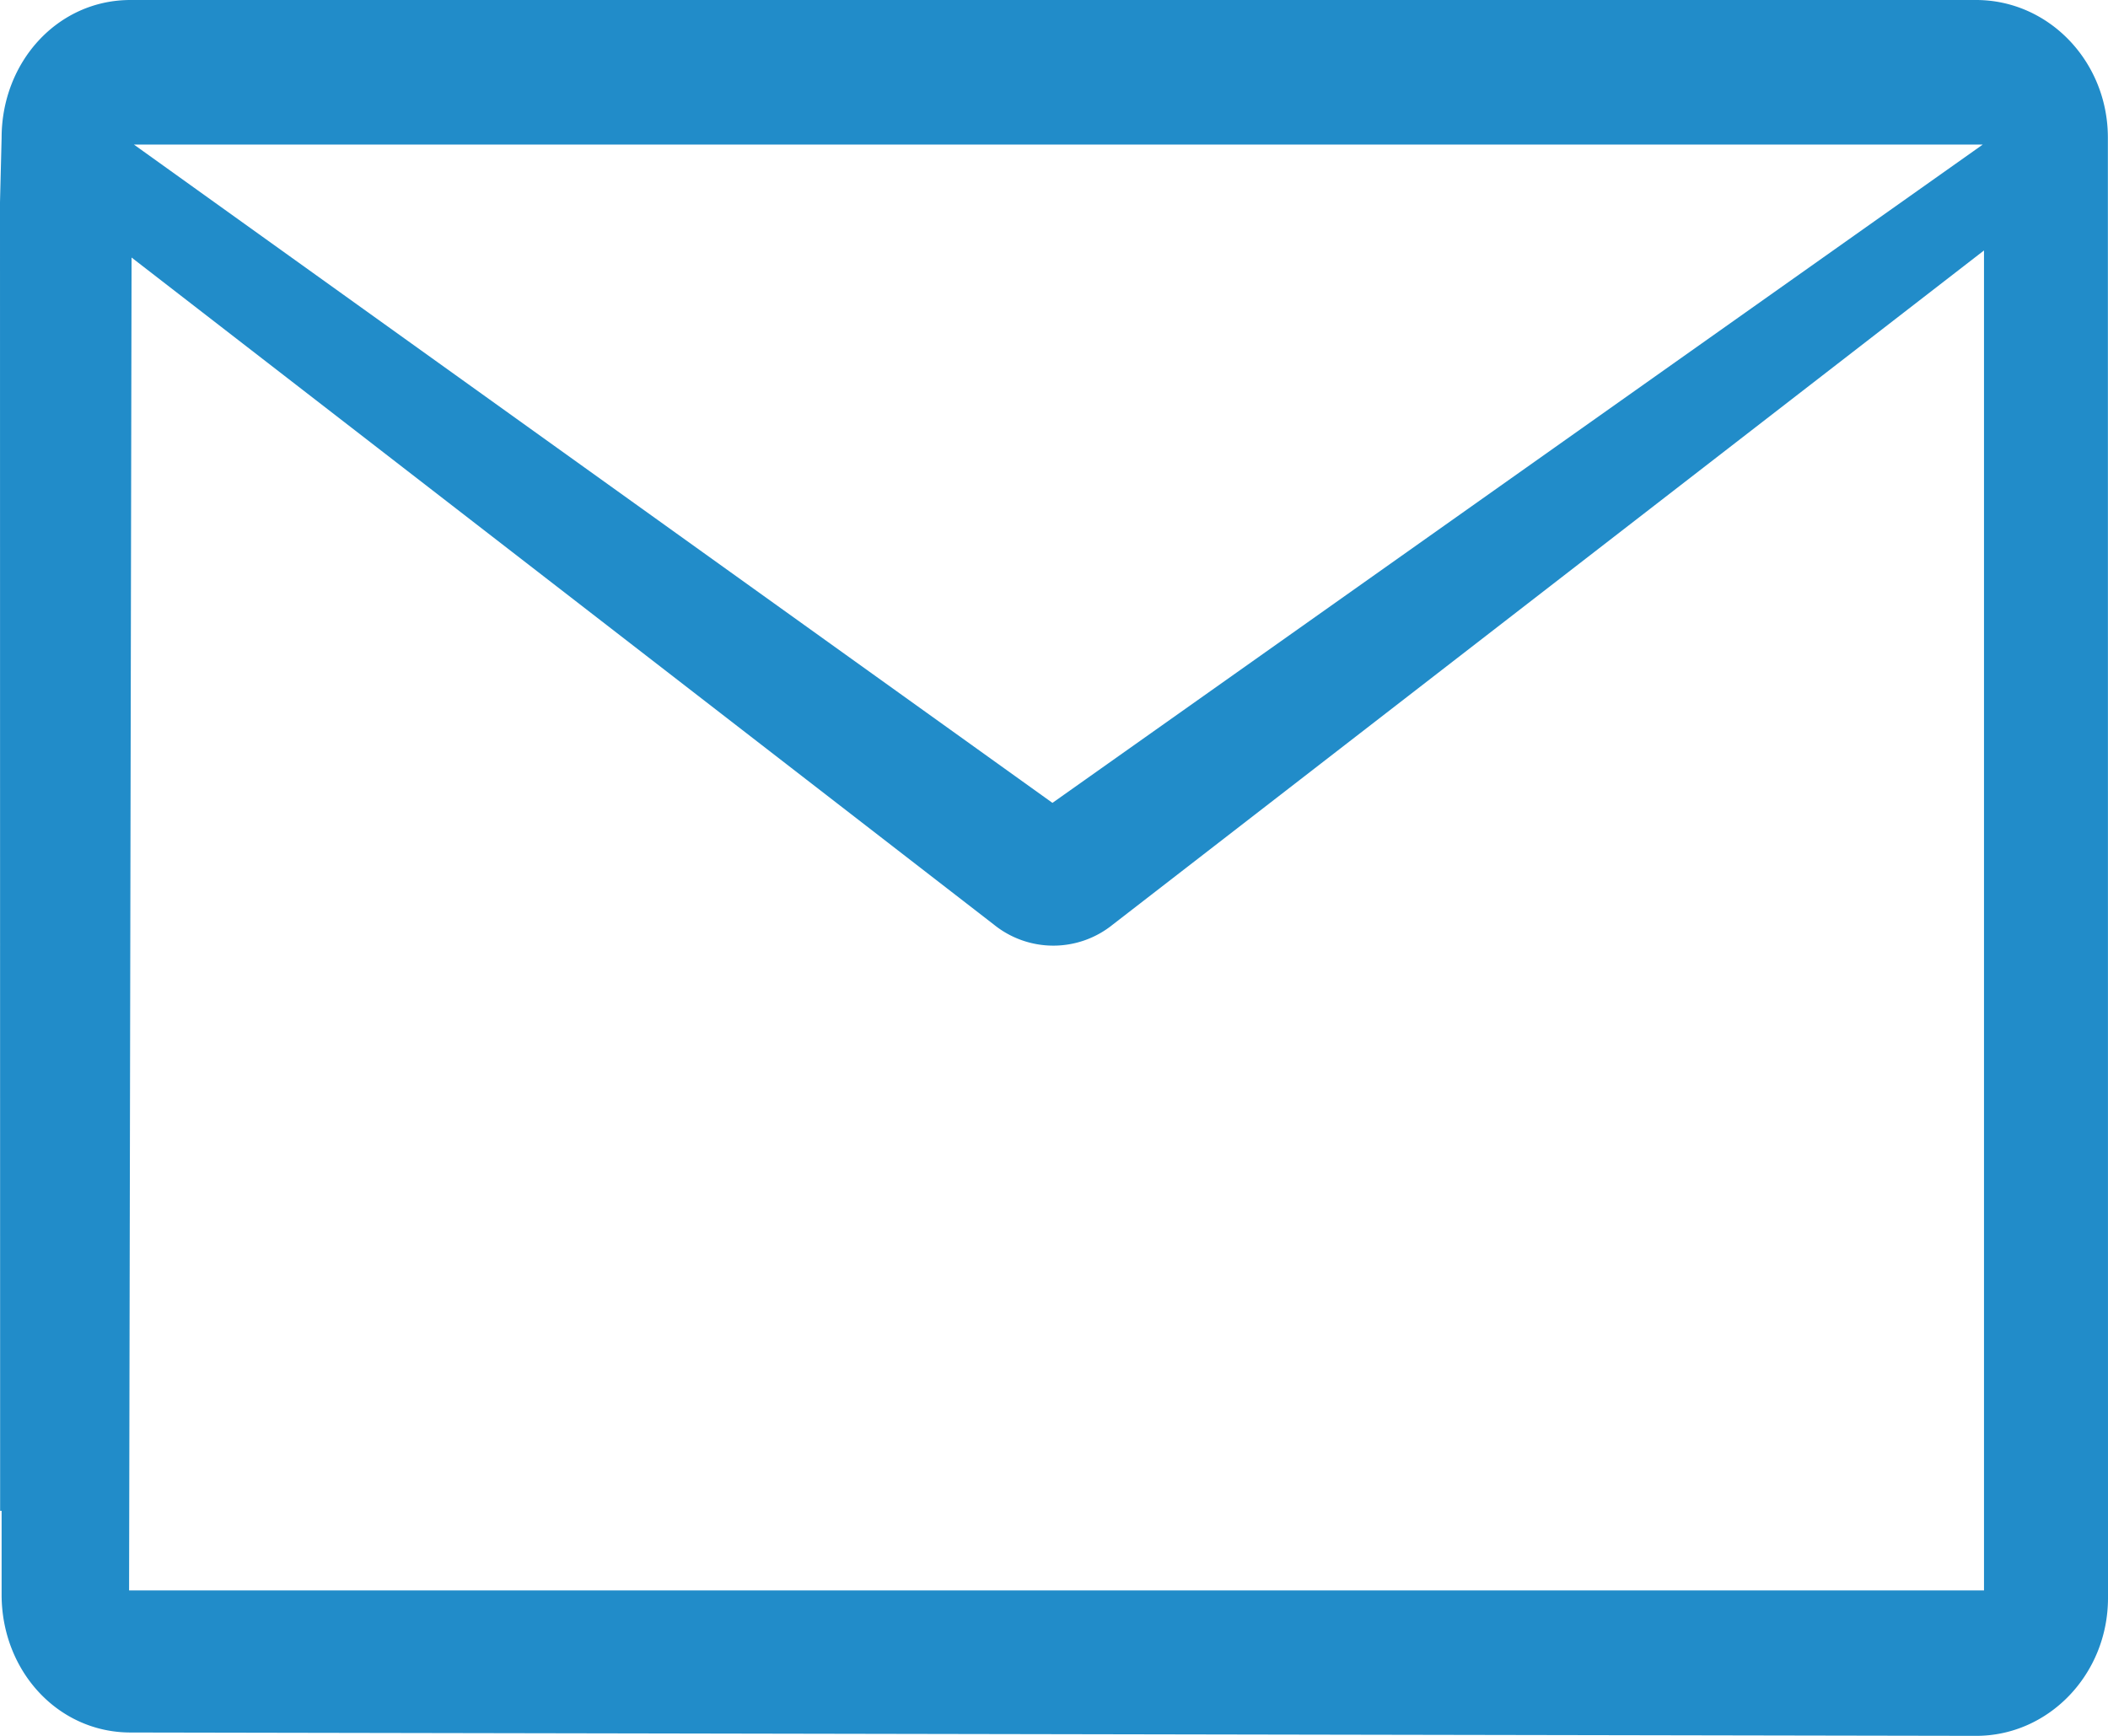 <svg xmlns="http://www.w3.org/2000/svg" viewBox="0 0 17 14" width="17" height="14"><path fill="#218CC9" fill-rule="evenodd" d="M16.999 1.11c0-.613-.476-1.11-1.063-1.11H1.052C.466 0 .013.498.013 1.112L0 1.632l.001 10.553h.012v.68c.002.612.454 1.108 1.04 1.108L15.937 14c.586 0 1.063-.498 1.063-1.112L16.999 1.11zM8.487 6.475L1.08 1.166h14.91L8.488 6.475zm7.514 6.352H1.041l.02-10.75 6.954 5.38a.762.762 0 0 0 .959 0L16 2.02v10.808z"/></svg>